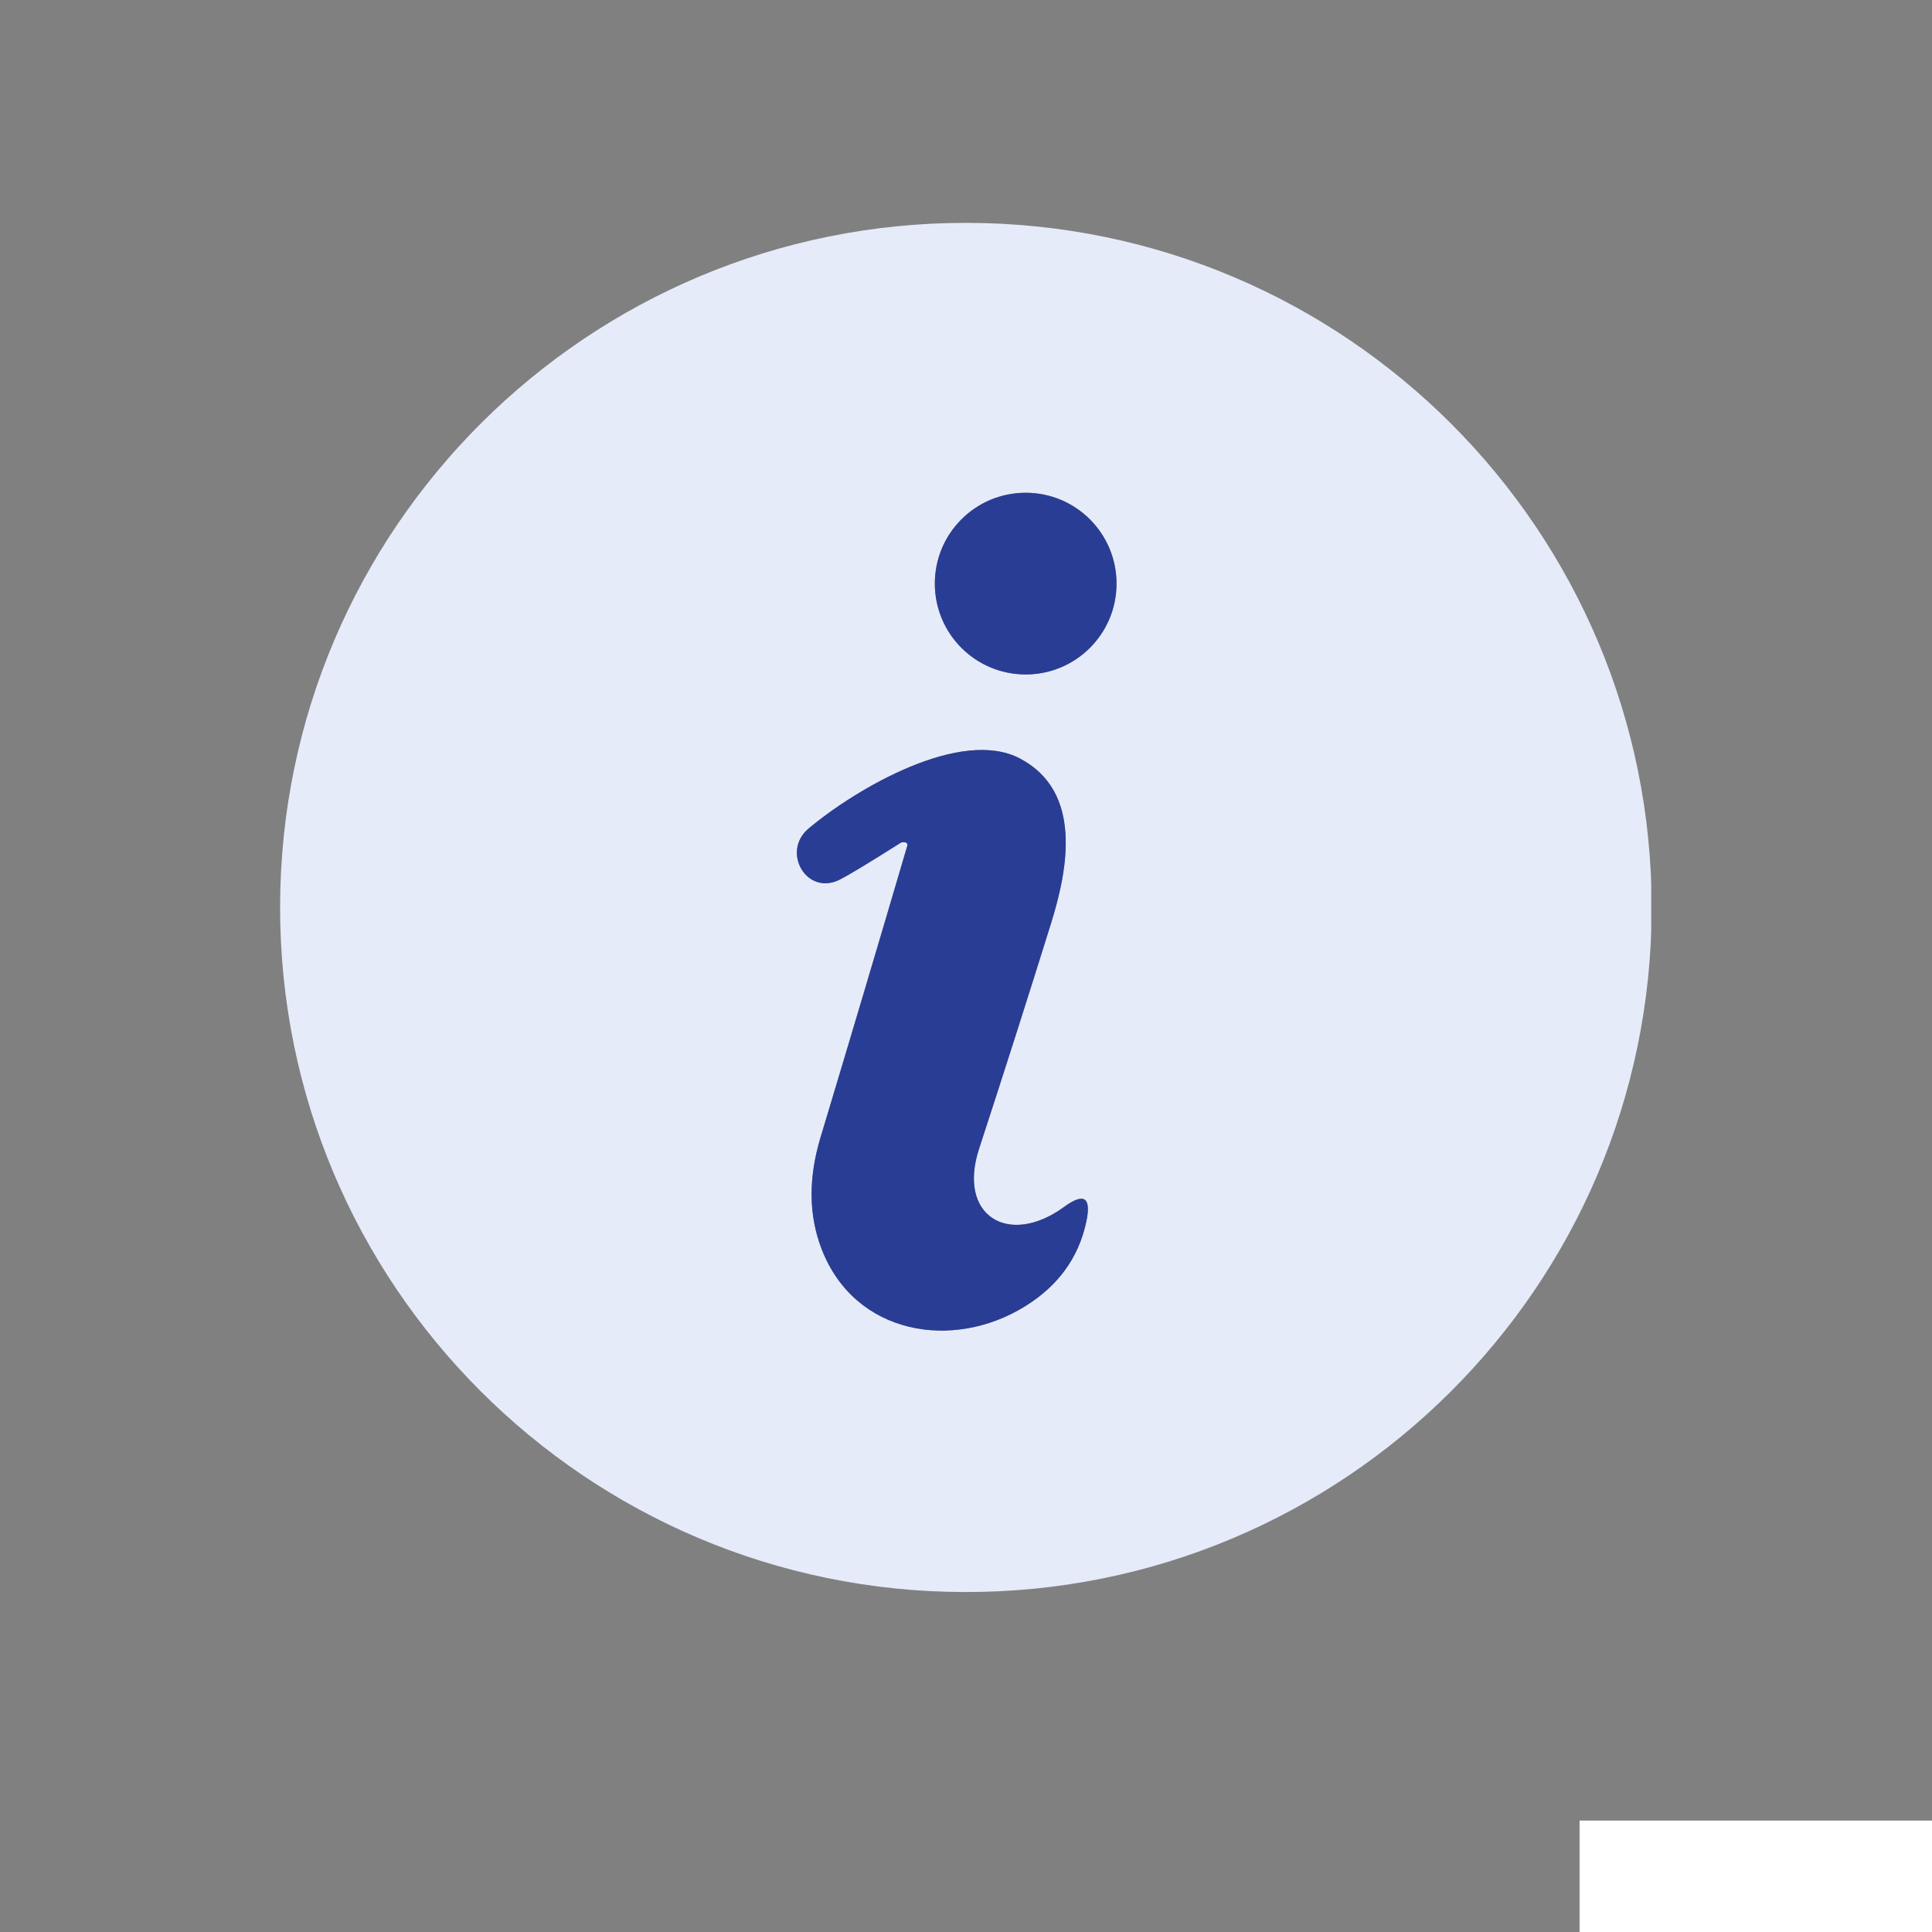<svg xmlns="http://www.w3.org/2000/svg" xmlns:xlink="http://www.w3.org/1999/xlink" width="500" zoomAndPan="magnify" viewBox="0 0 375 375" height="500" preserveAspectRatio="xMidYMid meet" version="1.0"><rect x="0" y="0" width="375" height="375" fill="#808080" stroke="none"/><defs><clipPath id="bccf1f79d3"><path d="M 306.594 353.371 L 375 353.371 L 375 375 L 306.594 375 Z M 306.594 353.371 " clip-rule="nonzero"/></clipPath><clipPath id="6155e59028"><path d="M 0.594 0.371 L 69 0.371 L 69 22 L 0.594 22 Z M 0.594 0.371 " clip-rule="nonzero"/></clipPath><clipPath id="69748d8c40"><rect x="0" width="69" y="0" height="22"/></clipPath><clipPath id="46e3f44826"><path d="M 54.25 43.152 L 320.5 43.152 L 320.5 309.402 L 54.25 309.402 Z M 54.25 43.152 " clip-rule="nonzero"/></clipPath></defs><g clip-path="url(#bccf1f79d3)"><g transform="matrix(1, 0, 0, 1, 306, 353)"><g clip-path="url(#69748d8c40)"><g clip-path="url(#6155e59028)"><path fill="#ffffff" d="M 0.594 0.371 L 69.035 0.371 L 69.035 22 L 0.594 22 Z M 0.594 0.371 " fill-opacity="1" fill-rule="nonzero"/></g></g></g></g><g clip-path="url(#46e3f44826)"><path fill="#e5ebf9" d="M 175.816 163.531 C 176.059 163.625 176.195 163.879 176.121 164.117 C 170.547 183.074 164.922 201.984 159.242 220.844 C 156.883 228.727 156.957 235.938 159.496 242.484 C 165.93 259.098 184.969 262.277 199.02 253.516 C 205.422 249.539 209.367 244.082 210.848 237.145 C 211.867 232.367 210.406 231.422 206.473 234.309 C 195.82 242.055 185.766 236.043 190.035 222.977 C 194.801 208.398 199.461 193.797 204.016 179.18 C 207.27 168.738 210.207 153.645 197.941 147.211 C 186.488 141.207 166.191 153.047 156.914 160.844 C 151.625 165.316 156.547 173.984 162.992 170.73 C 164.742 169.848 168.668 167.477 174.777 163.613 C 174.945 163.512 175.102 163.457 175.258 163.457 C 175.492 163.445 175.68 163.469 175.816 163.531 Z M 216.715 113.281 C 216.715 103.539 208.824 95.648 199.082 95.648 C 189.344 95.648 181.453 103.539 181.453 113.281 C 181.453 123.02 189.344 130.91 199.082 130.91 C 208.812 130.922 216.715 123.02 216.715 113.281 Z M 320.586 176.367 C 320.461 249.758 260.762 309.141 187.246 309.016 C 113.727 308.887 54.242 249.285 54.367 175.906 C 54.492 102.512 114.188 43.133 187.707 43.258 C 261.227 43.383 320.711 102.984 320.586 176.367 Z M 320.586 176.367 " fill-opacity="1" fill-rule="nonzero"/></g><path fill="#293d95" d="M 199.082 95.648 C 208.824 95.648 216.715 103.539 216.715 113.281 C 216.715 123.02 208.824 130.91 199.082 130.91 C 189.344 130.91 181.453 123.02 181.453 113.281 C 181.441 103.539 189.332 95.648 199.082 95.648 Z M 175.816 163.531 C 176.059 163.625 176.195 163.879 176.121 164.117 C 170.547 183.074 164.922 201.984 159.242 220.844 C 156.883 228.727 156.957 235.938 159.496 242.484 C 165.93 259.098 184.969 262.277 199.02 253.516 C 205.422 249.539 209.367 244.082 210.848 237.145 C 211.867 232.367 210.406 231.422 206.473 234.309 C 195.82 242.055 185.766 236.043 190.035 222.977 C 194.801 208.398 199.461 193.797 204.016 179.18 C 207.27 168.738 210.207 153.645 197.941 147.211 C 186.488 141.207 166.191 153.047 156.914 160.844 C 151.625 165.316 156.547 173.984 162.992 170.73 C 164.742 169.848 168.668 167.477 174.777 163.613 C 174.945 163.512 175.102 163.457 175.258 163.457 C 175.492 163.445 175.68 163.469 175.816 163.531 Z M 175.816 163.531 " fill-opacity="1" fill-rule="nonzero"/></svg>